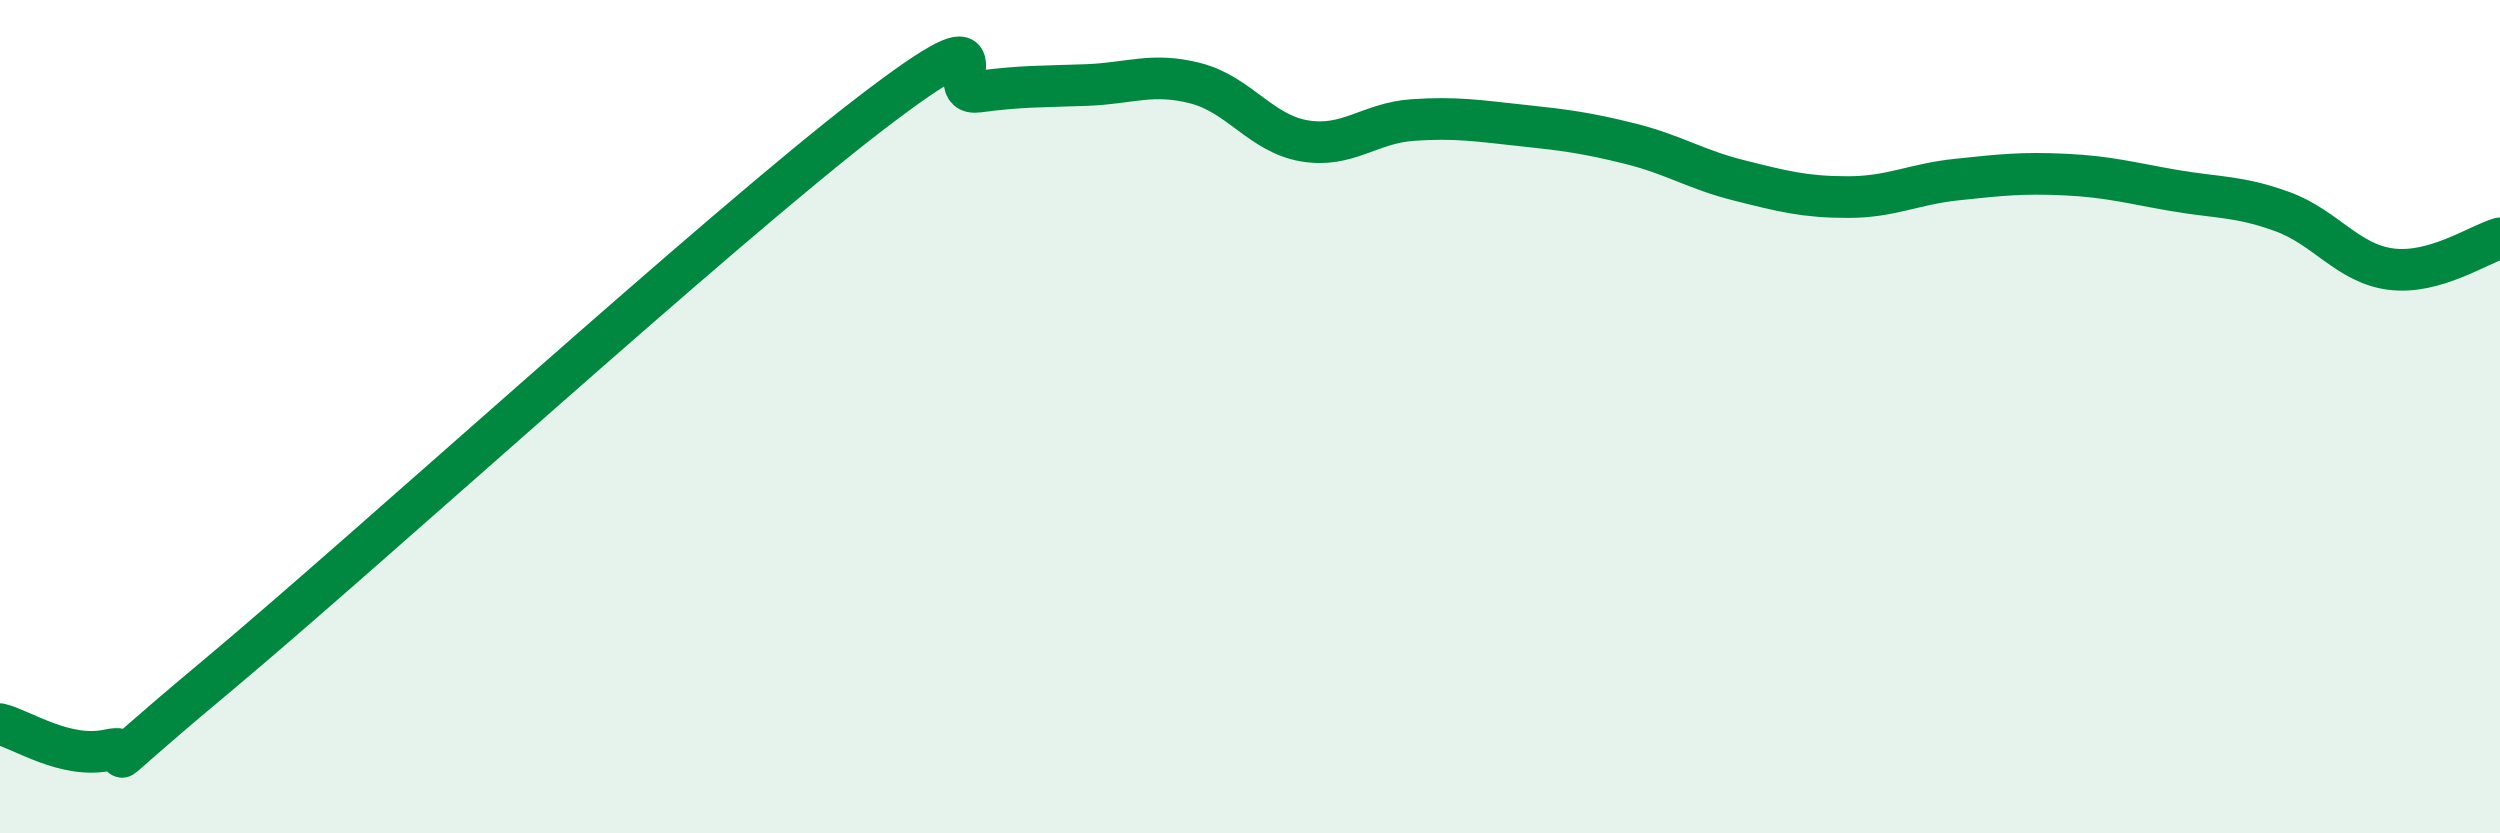 
    <svg width="60" height="20" viewBox="0 0 60 20" xmlns="http://www.w3.org/2000/svg">
      <path
        d="M 0,17.38 C 0.52,17.5 1.57,18.23 2.61,18 C 3.65,17.77 1.57,19.26 5.22,16.21 C 8.87,13.16 17.22,5.54 20.87,2.74 C 24.52,-0.06 22.44,2.34 23.48,2.2 C 24.52,2.06 25.05,2.08 26.09,2.04 C 27.13,2 27.66,1.73 28.7,2 C 29.74,2.27 30.26,3.2 31.3,3.38 C 32.34,3.56 32.87,2.95 33.91,2.88 C 34.95,2.81 35.48,2.9 36.52,3.01 C 37.56,3.12 38.09,3.19 39.13,3.45 C 40.17,3.71 40.7,4.07 41.74,4.33 C 42.78,4.59 43.31,4.73 44.35,4.73 C 45.39,4.73 45.92,4.42 46.96,4.31 C 48,4.2 48.53,4.14 49.57,4.19 C 50.61,4.24 51.13,4.39 52.17,4.57 C 53.21,4.75 53.74,4.7 54.78,5.08 C 55.82,5.46 56.35,6.33 57.39,6.46 C 58.43,6.59 59.48,5.87 60,5.72L60 20L0 20Z"
        fill="#008740"
        opacity="0.1"
        stroke-linecap="round"
        stroke-linejoin="round"
      />
      <path
        d="M 0,17.38 C 0.52,17.5 1.57,18.23 2.61,18 C 3.65,17.77 1.57,19.26 5.22,16.21 C 8.87,13.16 17.22,5.54 20.87,2.74 C 24.52,-0.06 22.44,2.34 23.48,2.2 C 24.52,2.06 25.05,2.08 26.09,2.04 C 27.13,2 27.66,1.73 28.7,2 C 29.74,2.27 30.26,3.2 31.3,3.38 C 32.34,3.56 32.87,2.95 33.91,2.88 C 34.95,2.81 35.48,2.9 36.52,3.01 C 37.56,3.12 38.09,3.19 39.13,3.45 C 40.17,3.71 40.7,4.07 41.74,4.33 C 42.78,4.59 43.31,4.73 44.35,4.73 C 45.39,4.73 45.92,4.42 46.96,4.31 C 48,4.2 48.53,4.14 49.57,4.19 C 50.61,4.24 51.13,4.39 52.17,4.57 C 53.21,4.75 53.74,4.7 54.78,5.08 C 55.82,5.46 56.35,6.33 57.39,6.46 C 58.43,6.59 59.48,5.87 60,5.72"
        stroke="#008740"
        stroke-width="1"
        fill="none"
        stroke-linecap="round"
        stroke-linejoin="round"
      />
    </svg>
  